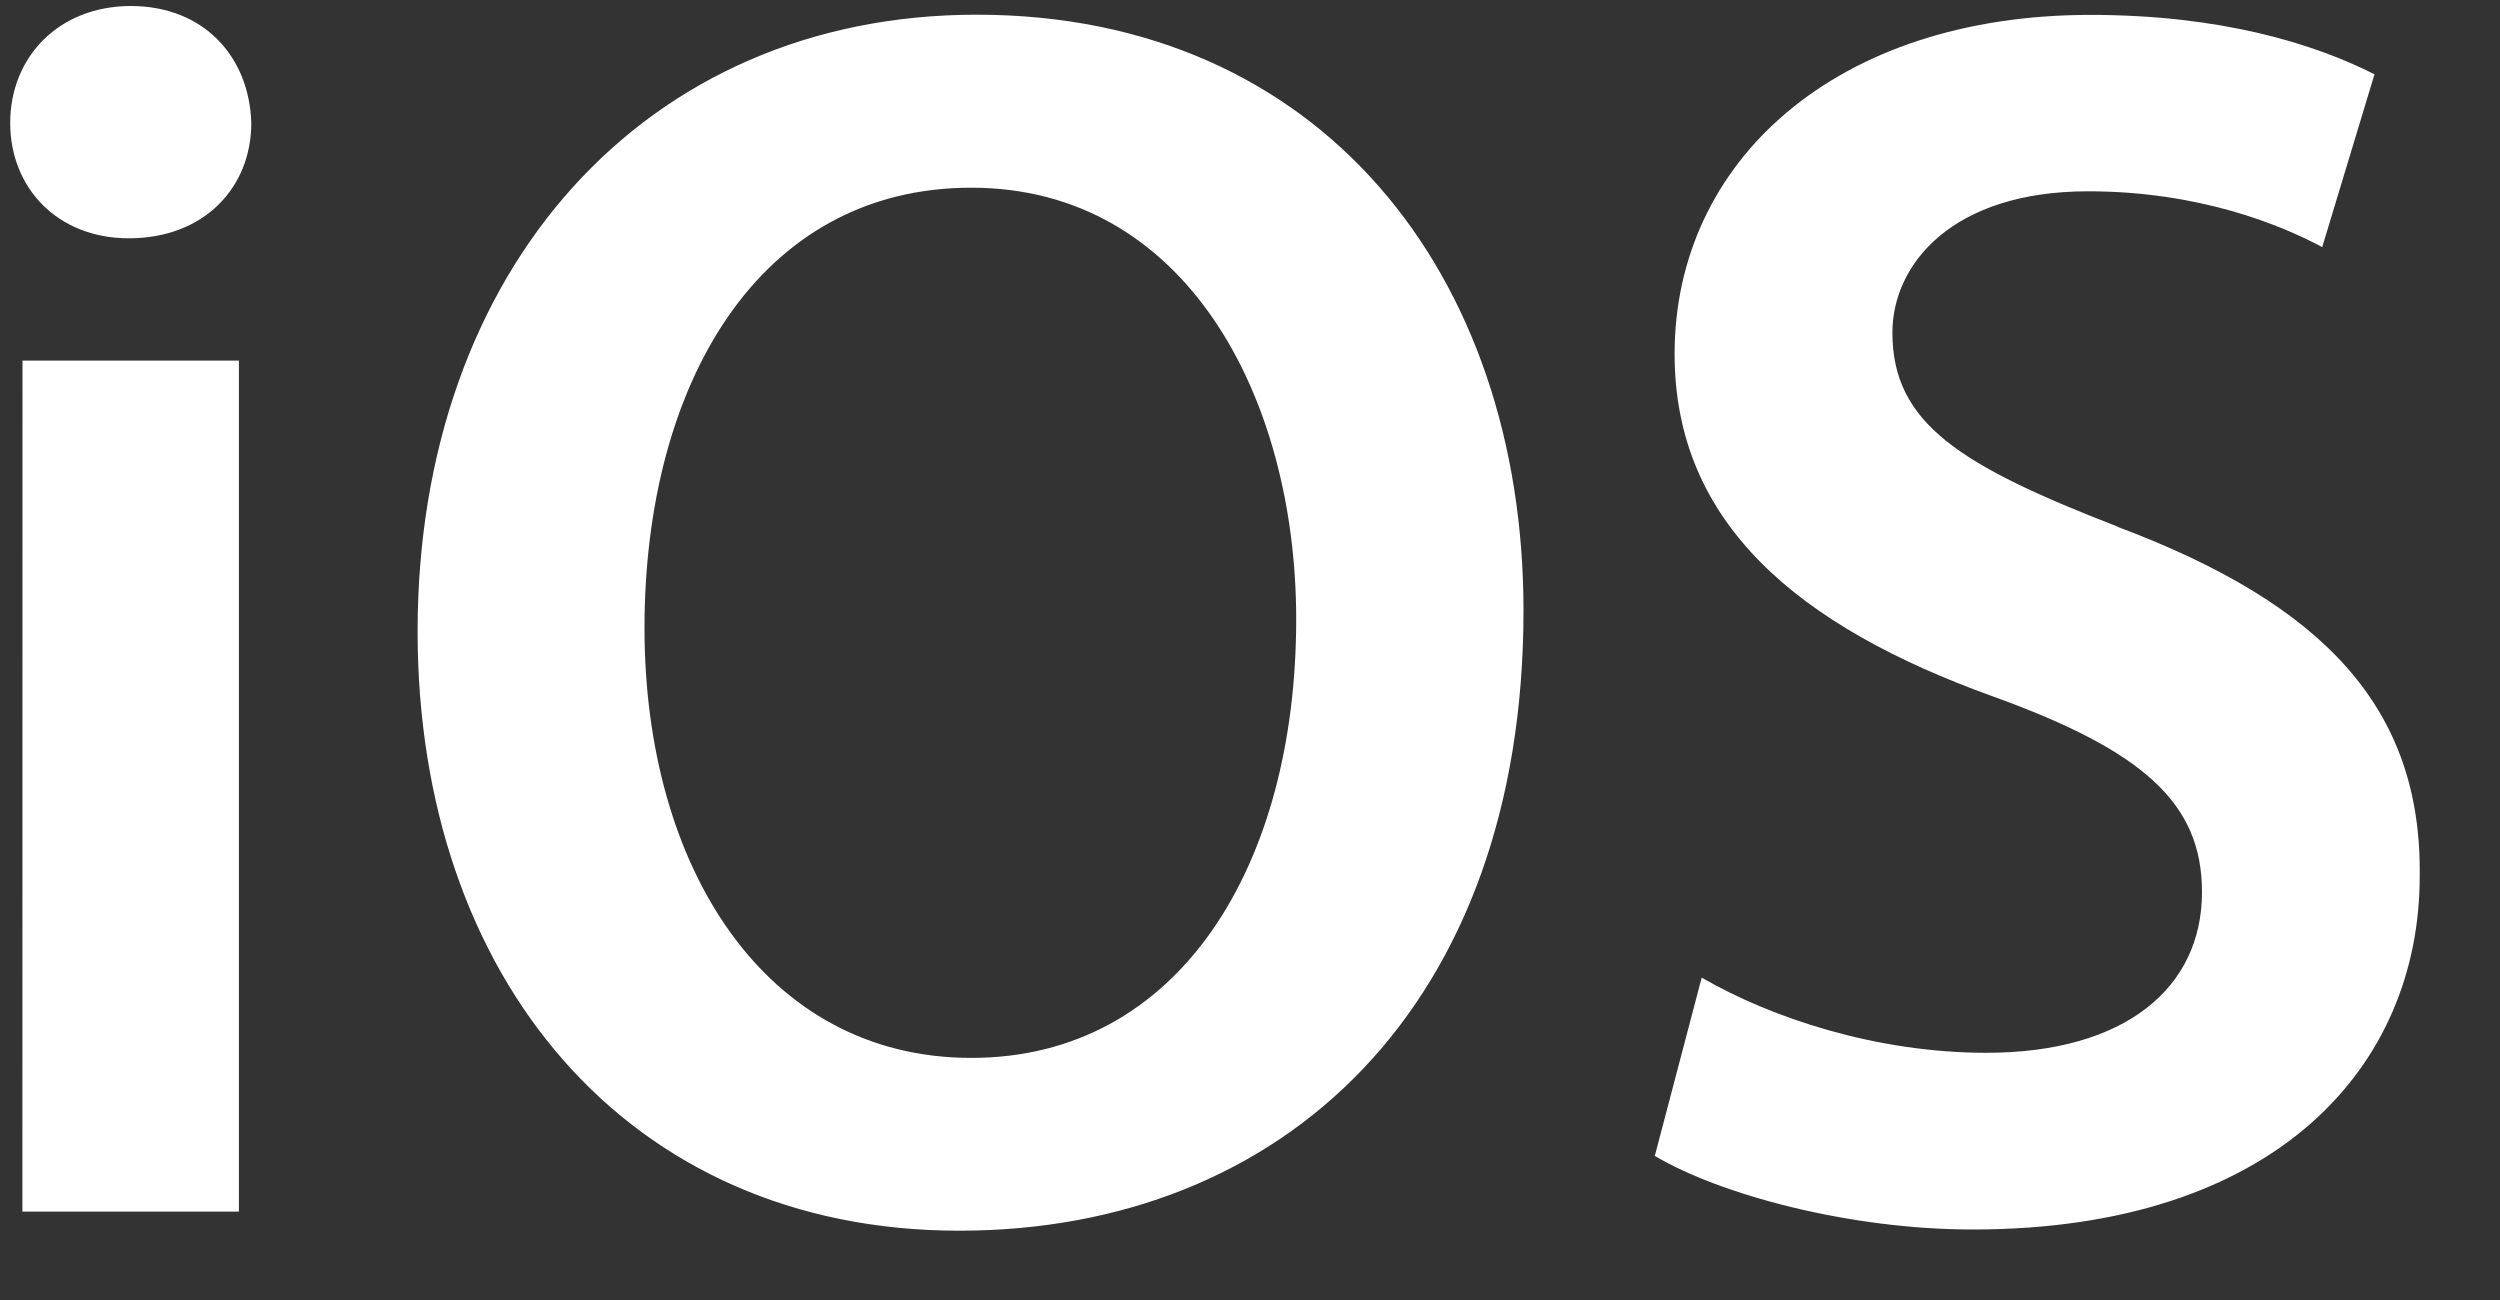 <svg width="25" height="13" viewBox="0 0 25 13" fill="none" xmlns="http://www.w3.org/2000/svg">
<rect x="0" y="0" width="25" height="13" fill="#333333" stroke="none"/>
<path d="M0.224 12.116H2.389V3.606H0.225L0.224 12.116ZM1.309 0.06C0.592 0.06 0.102 0.566 0.102 1.23C0.102 1.876 0.572 2.383 1.289 2.383C2.04 2.383 2.513 1.876 2.513 1.23C2.493 0.566 2.038 0.06 1.306 0.06H1.309ZM9.766 0.147C6.446 0.147 4.176 2.698 4.176 6.315C4.176 9.773 6.272 12.307 9.591 12.307C12.842 12.307 15.235 10.053 15.235 6.105C15.235 2.75 13.209 0.147 9.767 0.147H9.766ZM9.713 10.579C7.651 10.579 6.445 8.674 6.445 6.28C6.445 3.852 7.58 1.877 9.713 1.877C11.861 1.877 12.962 3.974 12.962 6.193C12.962 8.657 11.792 10.579 9.713 10.579ZM21.178 5.267C19.606 4.657 18.924 4.236 18.924 3.327C18.924 2.646 19.517 1.913 20.881 1.913C21.983 1.913 22.799 2.244 23.222 2.471L23.745 0.743C23.123 0.428 22.192 0.149 20.904 0.149C18.354 0.149 16.746 1.617 16.746 3.54C16.746 5.235 17.986 6.264 19.926 6.963C21.43 7.506 22.02 8.029 22.02 8.92C22.02 9.881 21.248 10.528 19.863 10.528C18.762 10.528 17.712 10.179 17.017 9.776L16.548 11.559C17.195 11.944 18.488 12.295 19.726 12.295C22.767 12.295 24.197 10.658 24.197 8.764C24.22 7.069 23.224 6.038 21.178 5.269V5.267Z" fill="white"/>
</svg>
